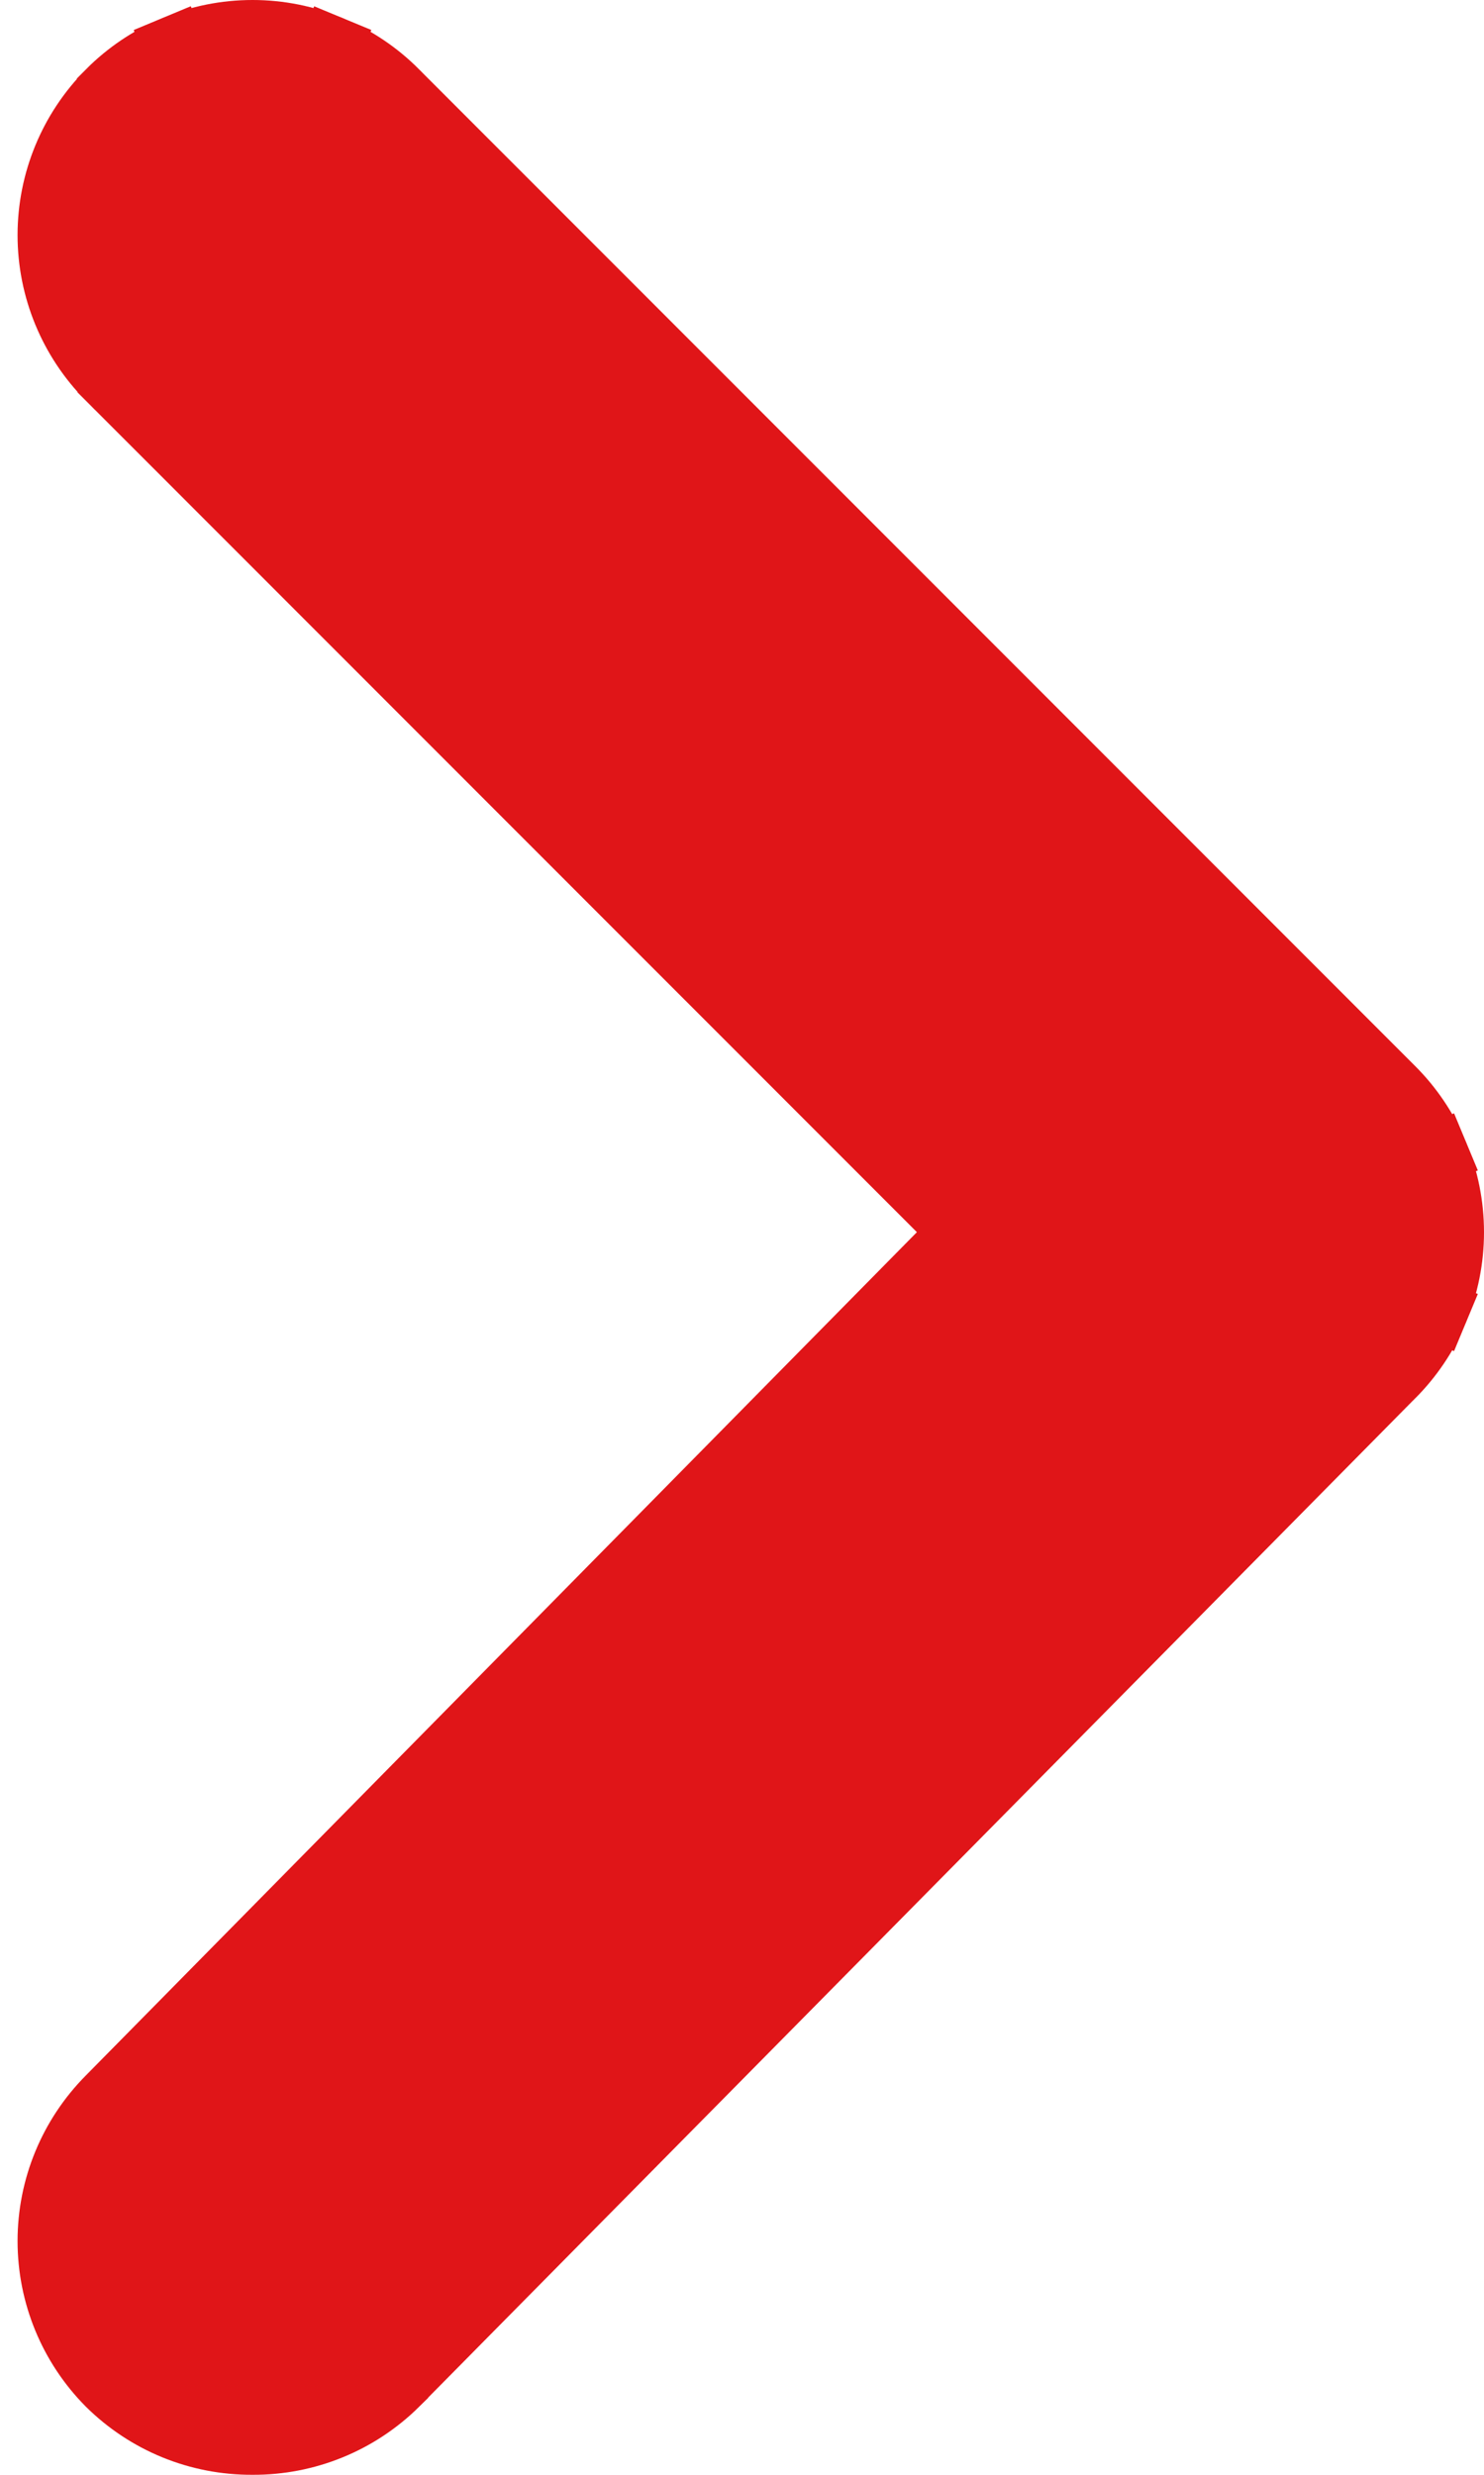 <?xml version="1.0" encoding="UTF-8"?> <svg xmlns="http://www.w3.org/2000/svg" width="24" height="40" viewBox="0 0 24 40" fill="none"><path id="Vector" d="M15.182 19.562L15.533 19.914L15.184 20.267L1.744 33.897L1.743 33.898C1.129 34.516 0.784 35.351 0.784 36.222C0.784 37.093 1.129 37.928 1.742 38.545C2.05 38.85 2.414 39.091 2.815 39.255C3.217 39.419 3.647 39.502 4.081 39.5L4.087 39.5C4.521 39.502 4.951 39.419 5.352 39.255C5.753 39.092 6.118 38.85 6.426 38.546C6.426 38.545 6.427 38.544 6.427 38.544L22.521 22.26L22.521 22.26L22.525 22.257C22.834 21.95 23.079 21.586 23.247 21.184L23.708 21.376L23.247 21.184C23.414 20.782 23.5 20.351 23.5 19.916C23.5 19.481 23.414 19.05 23.247 18.648L23.708 18.456L23.247 18.648C23.079 18.247 22.834 17.882 22.525 17.576L22.523 17.574L6.426 1.477L6.425 1.475C6.118 1.166 5.753 0.921 5.352 0.754L5.543 0.293L5.352 0.754C4.95 0.586 4.519 0.5 4.084 0.5C3.649 0.5 3.218 0.586 2.816 0.754L2.624 0.293L2.816 0.754C2.414 0.921 2.05 1.166 1.743 1.475L1.743 1.476C1.129 2.093 0.784 2.929 0.784 3.8C0.784 4.67 1.129 5.505 1.742 6.123C1.743 6.123 1.743 6.123 1.743 6.124L15.182 19.562Z" fill="#E01518" stroke="#E01518"></path></svg> 